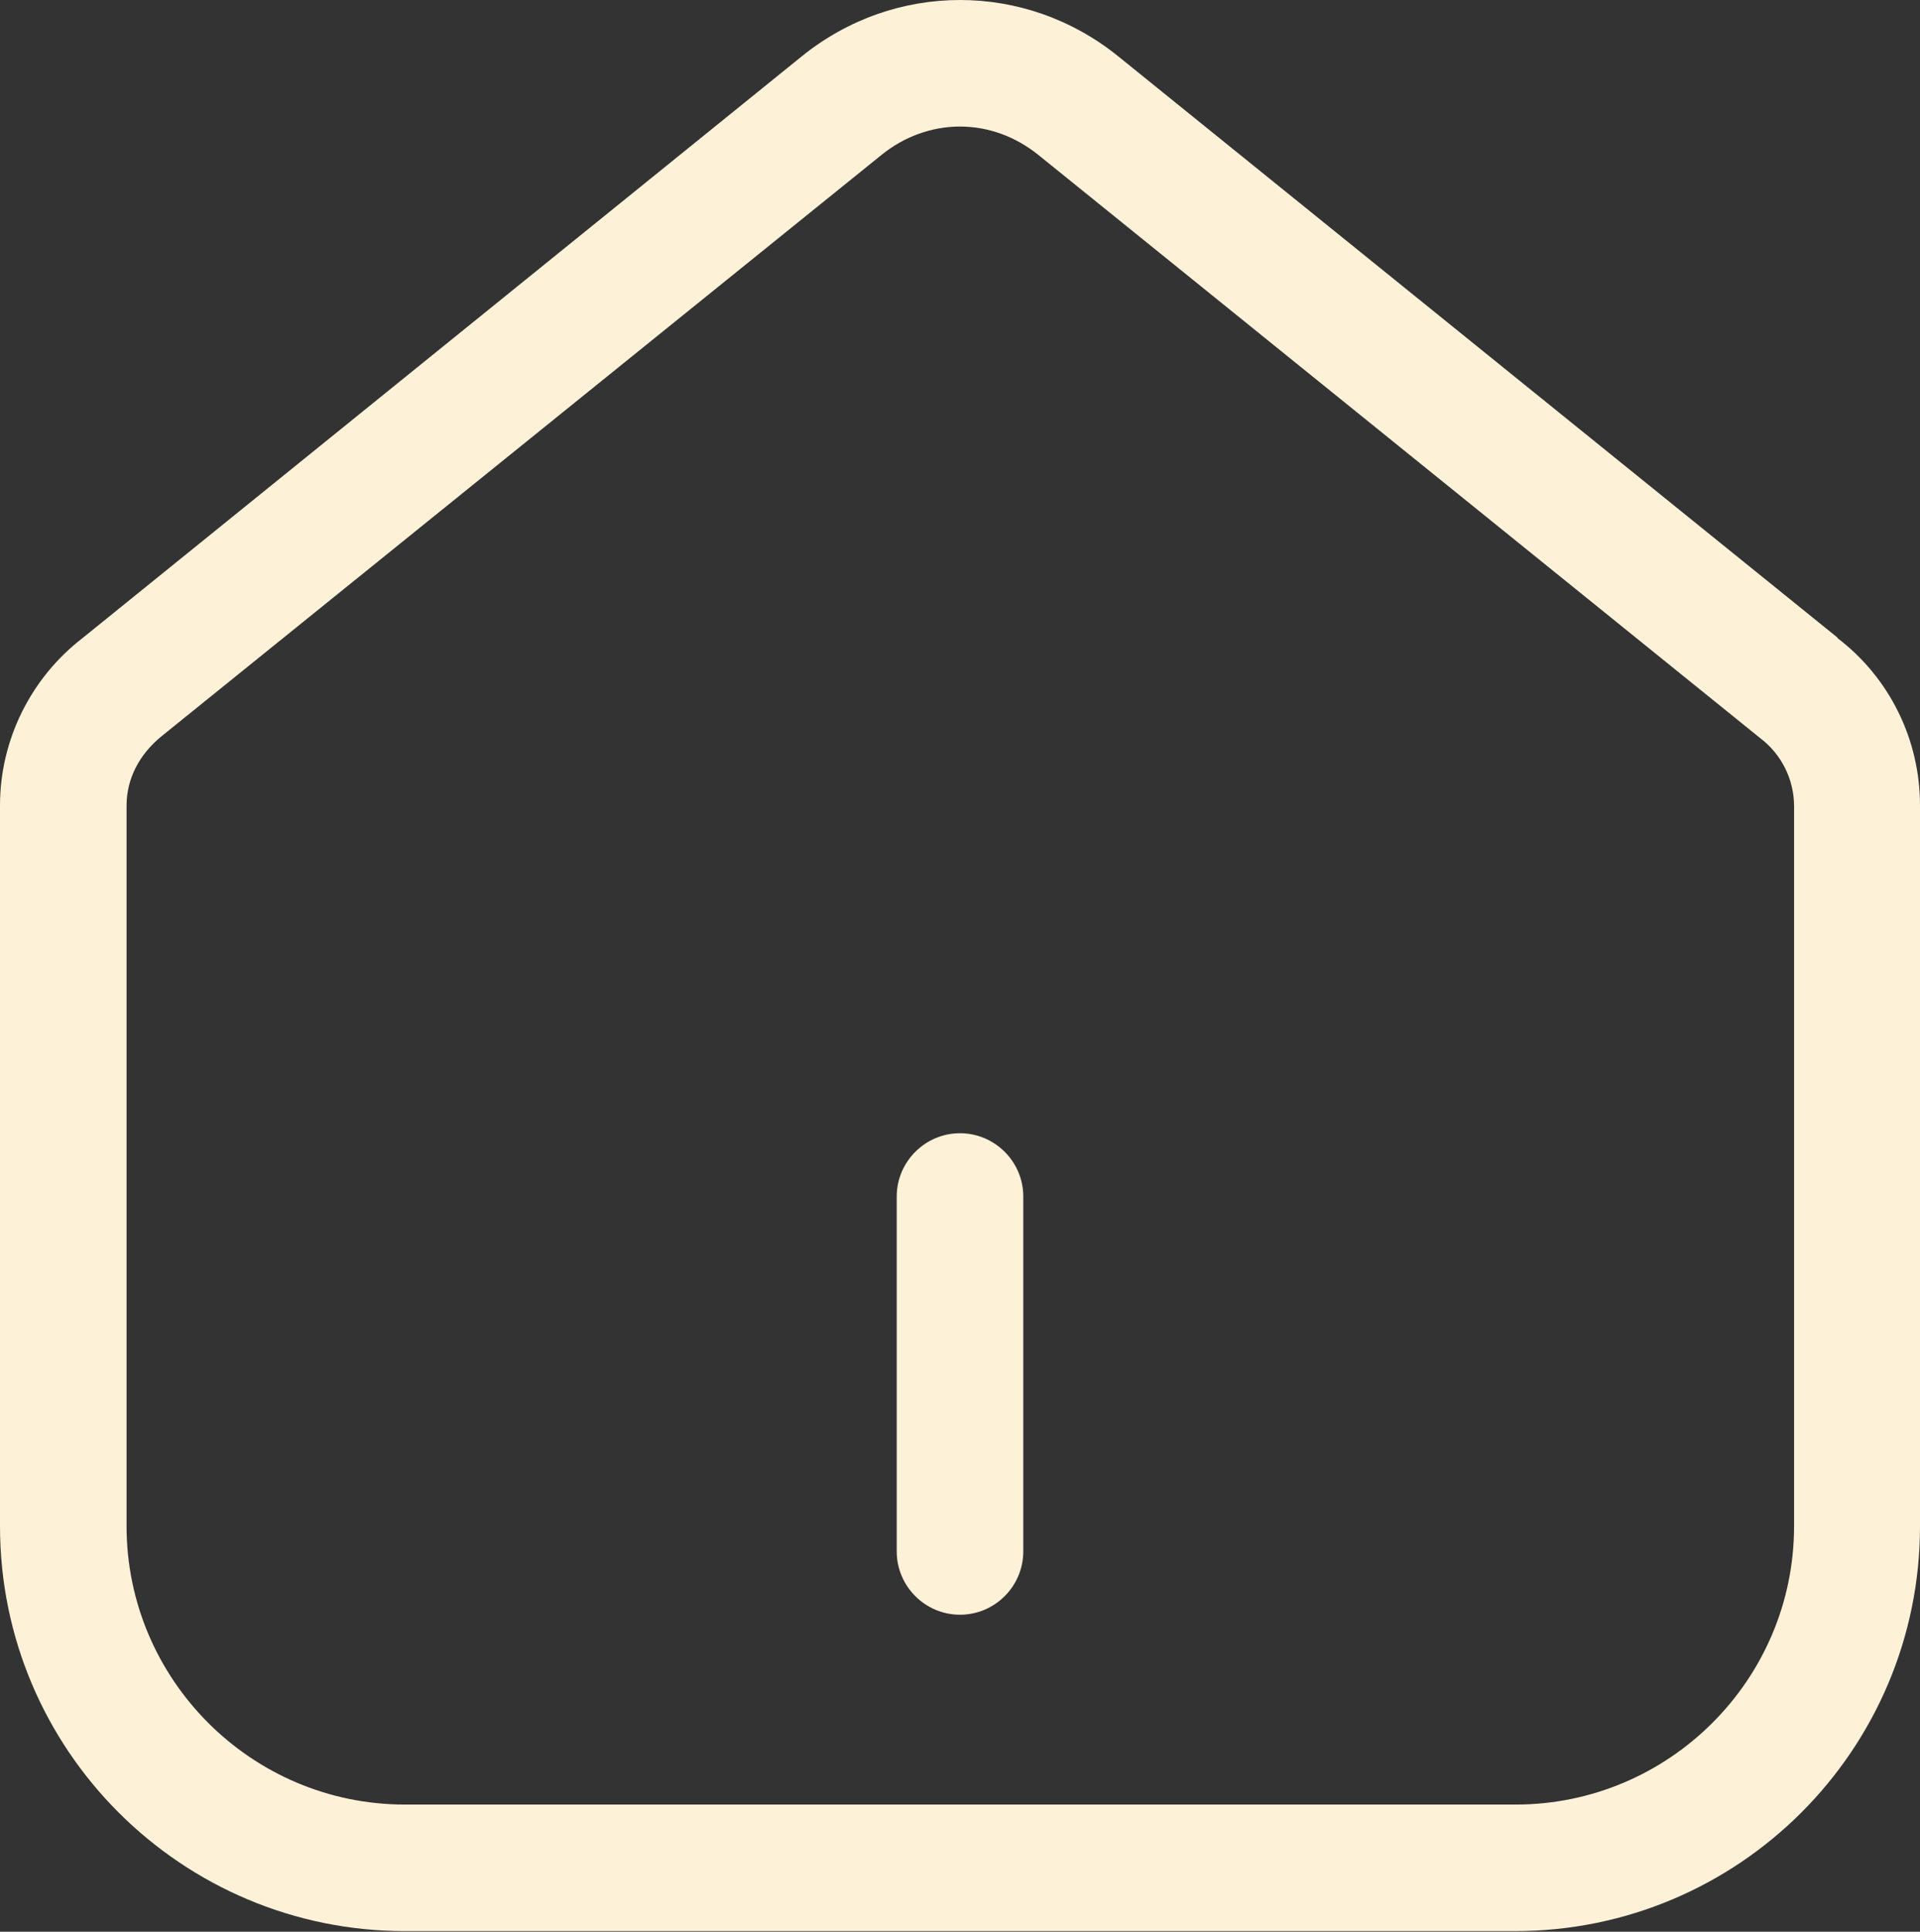 <?xml version="1.0" encoding="UTF-8"?>
<svg id="Capa_2" data-name="Capa 2" xmlns="http://www.w3.org/2000/svg" width="30.34" height="30.53" viewBox="0 0 30.34 30.53">
  <rect x="0" y="0" width="30.34" height="30.53" fill="#333333" stroke="none"/>
  <g id="Capa_1-2" data-name="Capa 1">
    <g>
      <path d="M29.04,10.08L17.67,.89c-.73-.59-1.61-.89-2.5-.89s-1.77,.3-2.5,.89L1.31,10.08c-.82,.63-1.31,1.61-1.31,2.65v11.39c0,3.54,2.87,6.4,6.4,6.4H23.94c3.54,0,6.4-2.87,6.4-6.4V12.73c0-1.04-.48-2.02-1.31-2.65Zm-.69,14.04c0,2.43-1.98,4.4-4.4,4.4H6.4c-2.43,0-4.4-1.98-4.4-4.4V12.73c0-.42,.2-.81,.56-1.1L13.94,2.44c.35-.28,.78-.44,1.23-.44s.88,.16,1.24,.45l11.41,9.22c.33,.25,.53,.65,.53,1.07v11.39Z" fill="#fdf1d8"/>
      <path d="M15.17,17.91c-.55,0-1,.45-1,1v5.61c0,.55,.45,1,1,1s1-.45,1-1v-5.61c0-.55-.45-1-1-1Z" fill="#fdf1d8"/>
    </g>
  </g>
</svg>